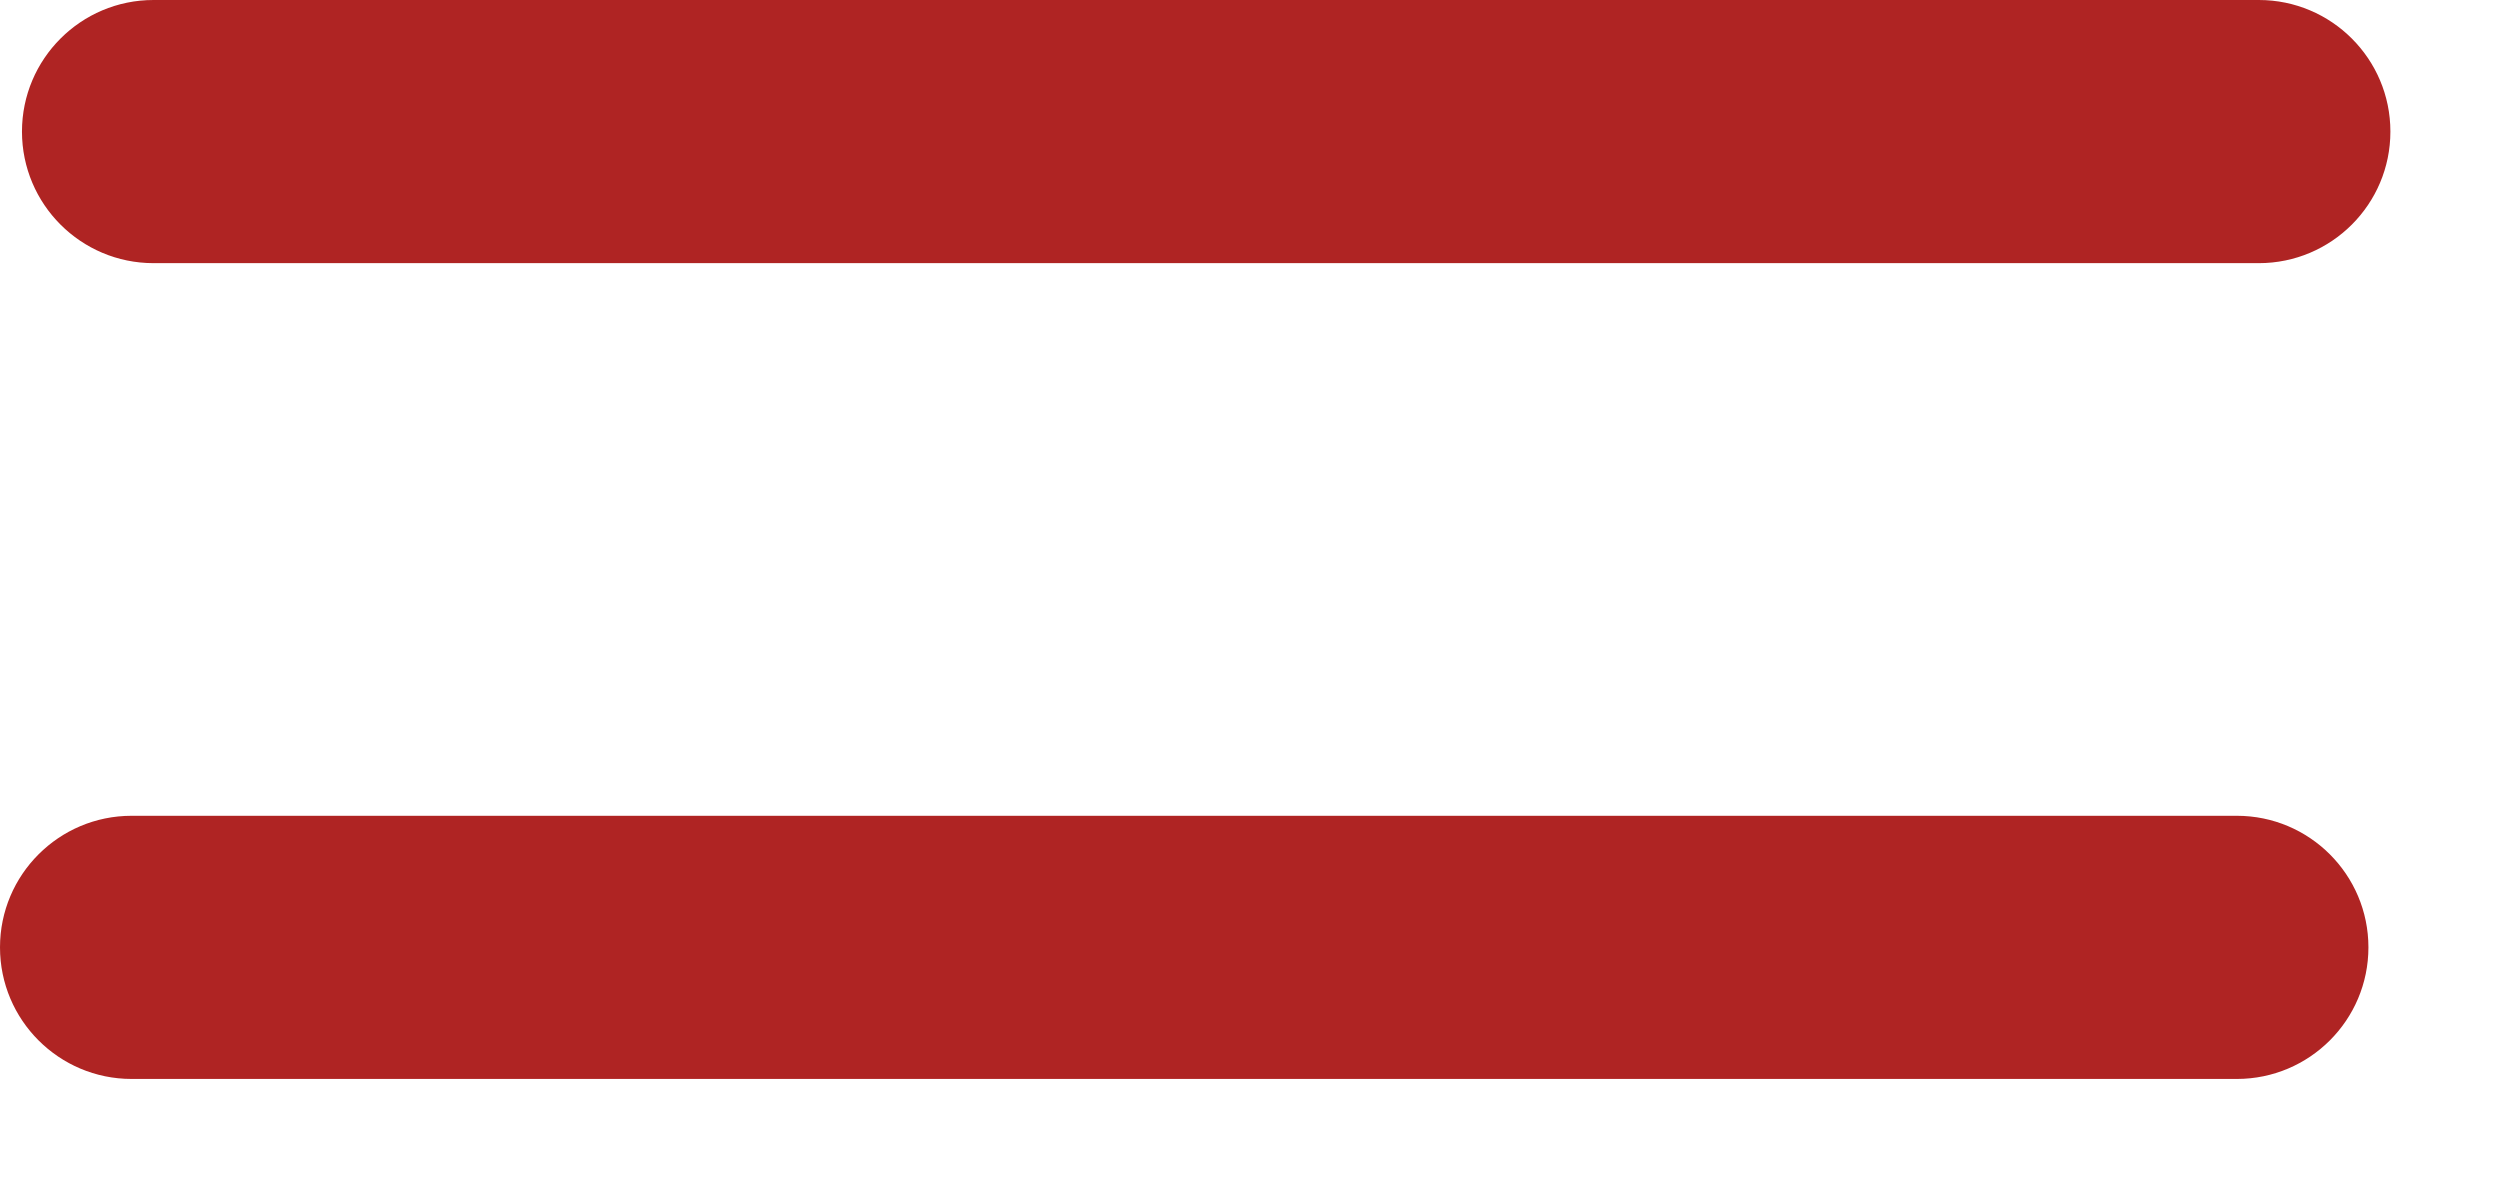 <?xml version="1.0" encoding="UTF-8"?> <svg xmlns="http://www.w3.org/2000/svg" width="19" height="9" viewBox="0 0 19 9" fill="none"><path d="M0.167 1C0.167 0.448 0.615 0 1.167 0H17.167C17.719 0 18.167 0.448 18.167 1V1C18.167 1.552 17.719 2 17.167 2H1.167C0.615 2 0.167 1.552 0.167 1V1Z" fill="#AF2423"></path><path d="M0 7.2C0 6.648 0.448 6.2 1 6.2H17C17.552 6.2 18 6.648 18 7.2V7.2C18 7.752 17.552 8.2 17 8.2H1C0.448 8.2 0 7.752 0 7.2V7.2Z" fill="#AF2423"></path></svg> 